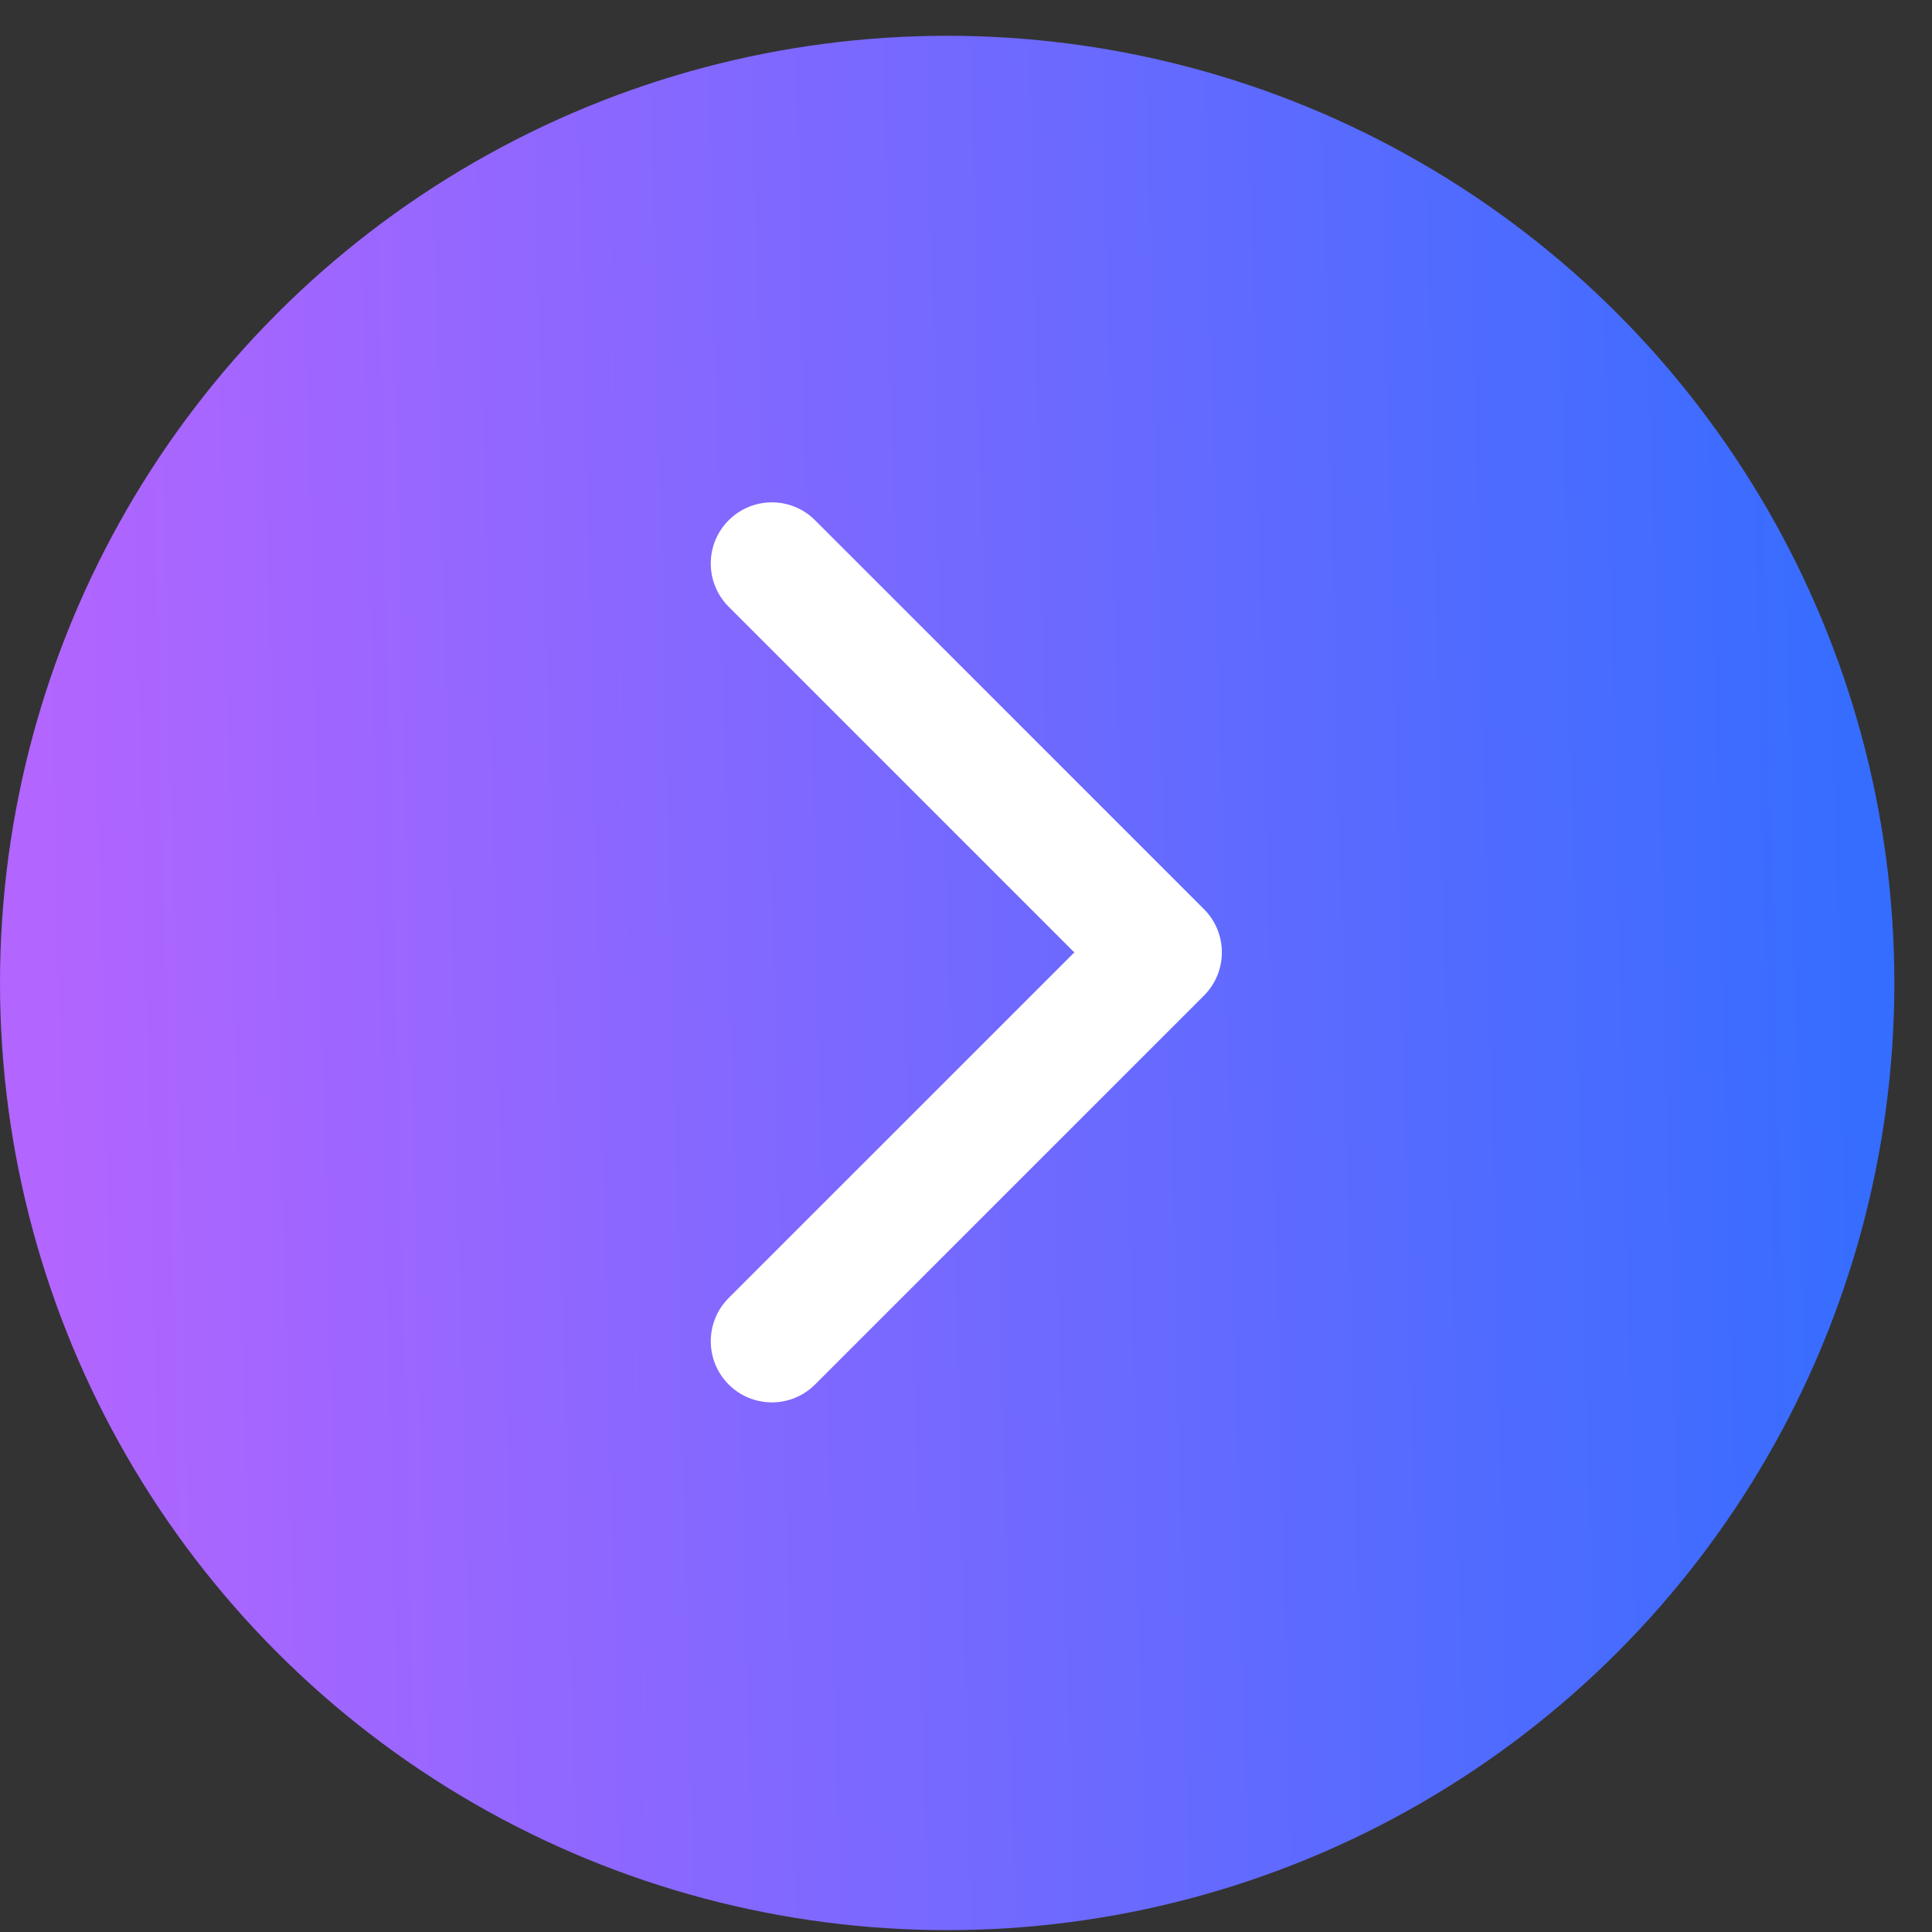 <svg width="27" height="27" viewBox="0 0 27 27" fill="none" xmlns="http://www.w3.org/2000/svg">
<rect x="0" y="0" width="27" height="27" fill="#333333" stroke="none"/>
<circle cx="13.237" cy="13.737" r="13.237" fill="url(#paint0_linear_87_107)"/>
<path d="M16.826 13.913C17.159 13.58 17.159 13.039 16.826 12.706L11.391 7.271C11.058 6.937 10.517 6.937 10.183 7.271C9.85 7.604 9.85 8.145 10.183 8.479L15.014 13.31L10.183 18.14C9.85 18.474 9.85 19.015 10.183 19.348C10.517 19.682 11.058 19.682 11.391 19.348L16.826 13.913ZM15.367 13.31L15.367 14.164L16.222 14.164L16.222 13.31L16.222 12.456L15.367 12.456L15.367 13.31Z" fill="white"/>
<defs>
<linearGradient id="paint0_linear_87_107" x1="26.088" y1="-0.075" x2="0.396" y2="0.539" gradientUnits="userSpaceOnUse">
<stop stop-color="#346DFF"/>
<stop offset="1" stop-color="#B265FF"/>
</linearGradient>
</defs>
</svg>
